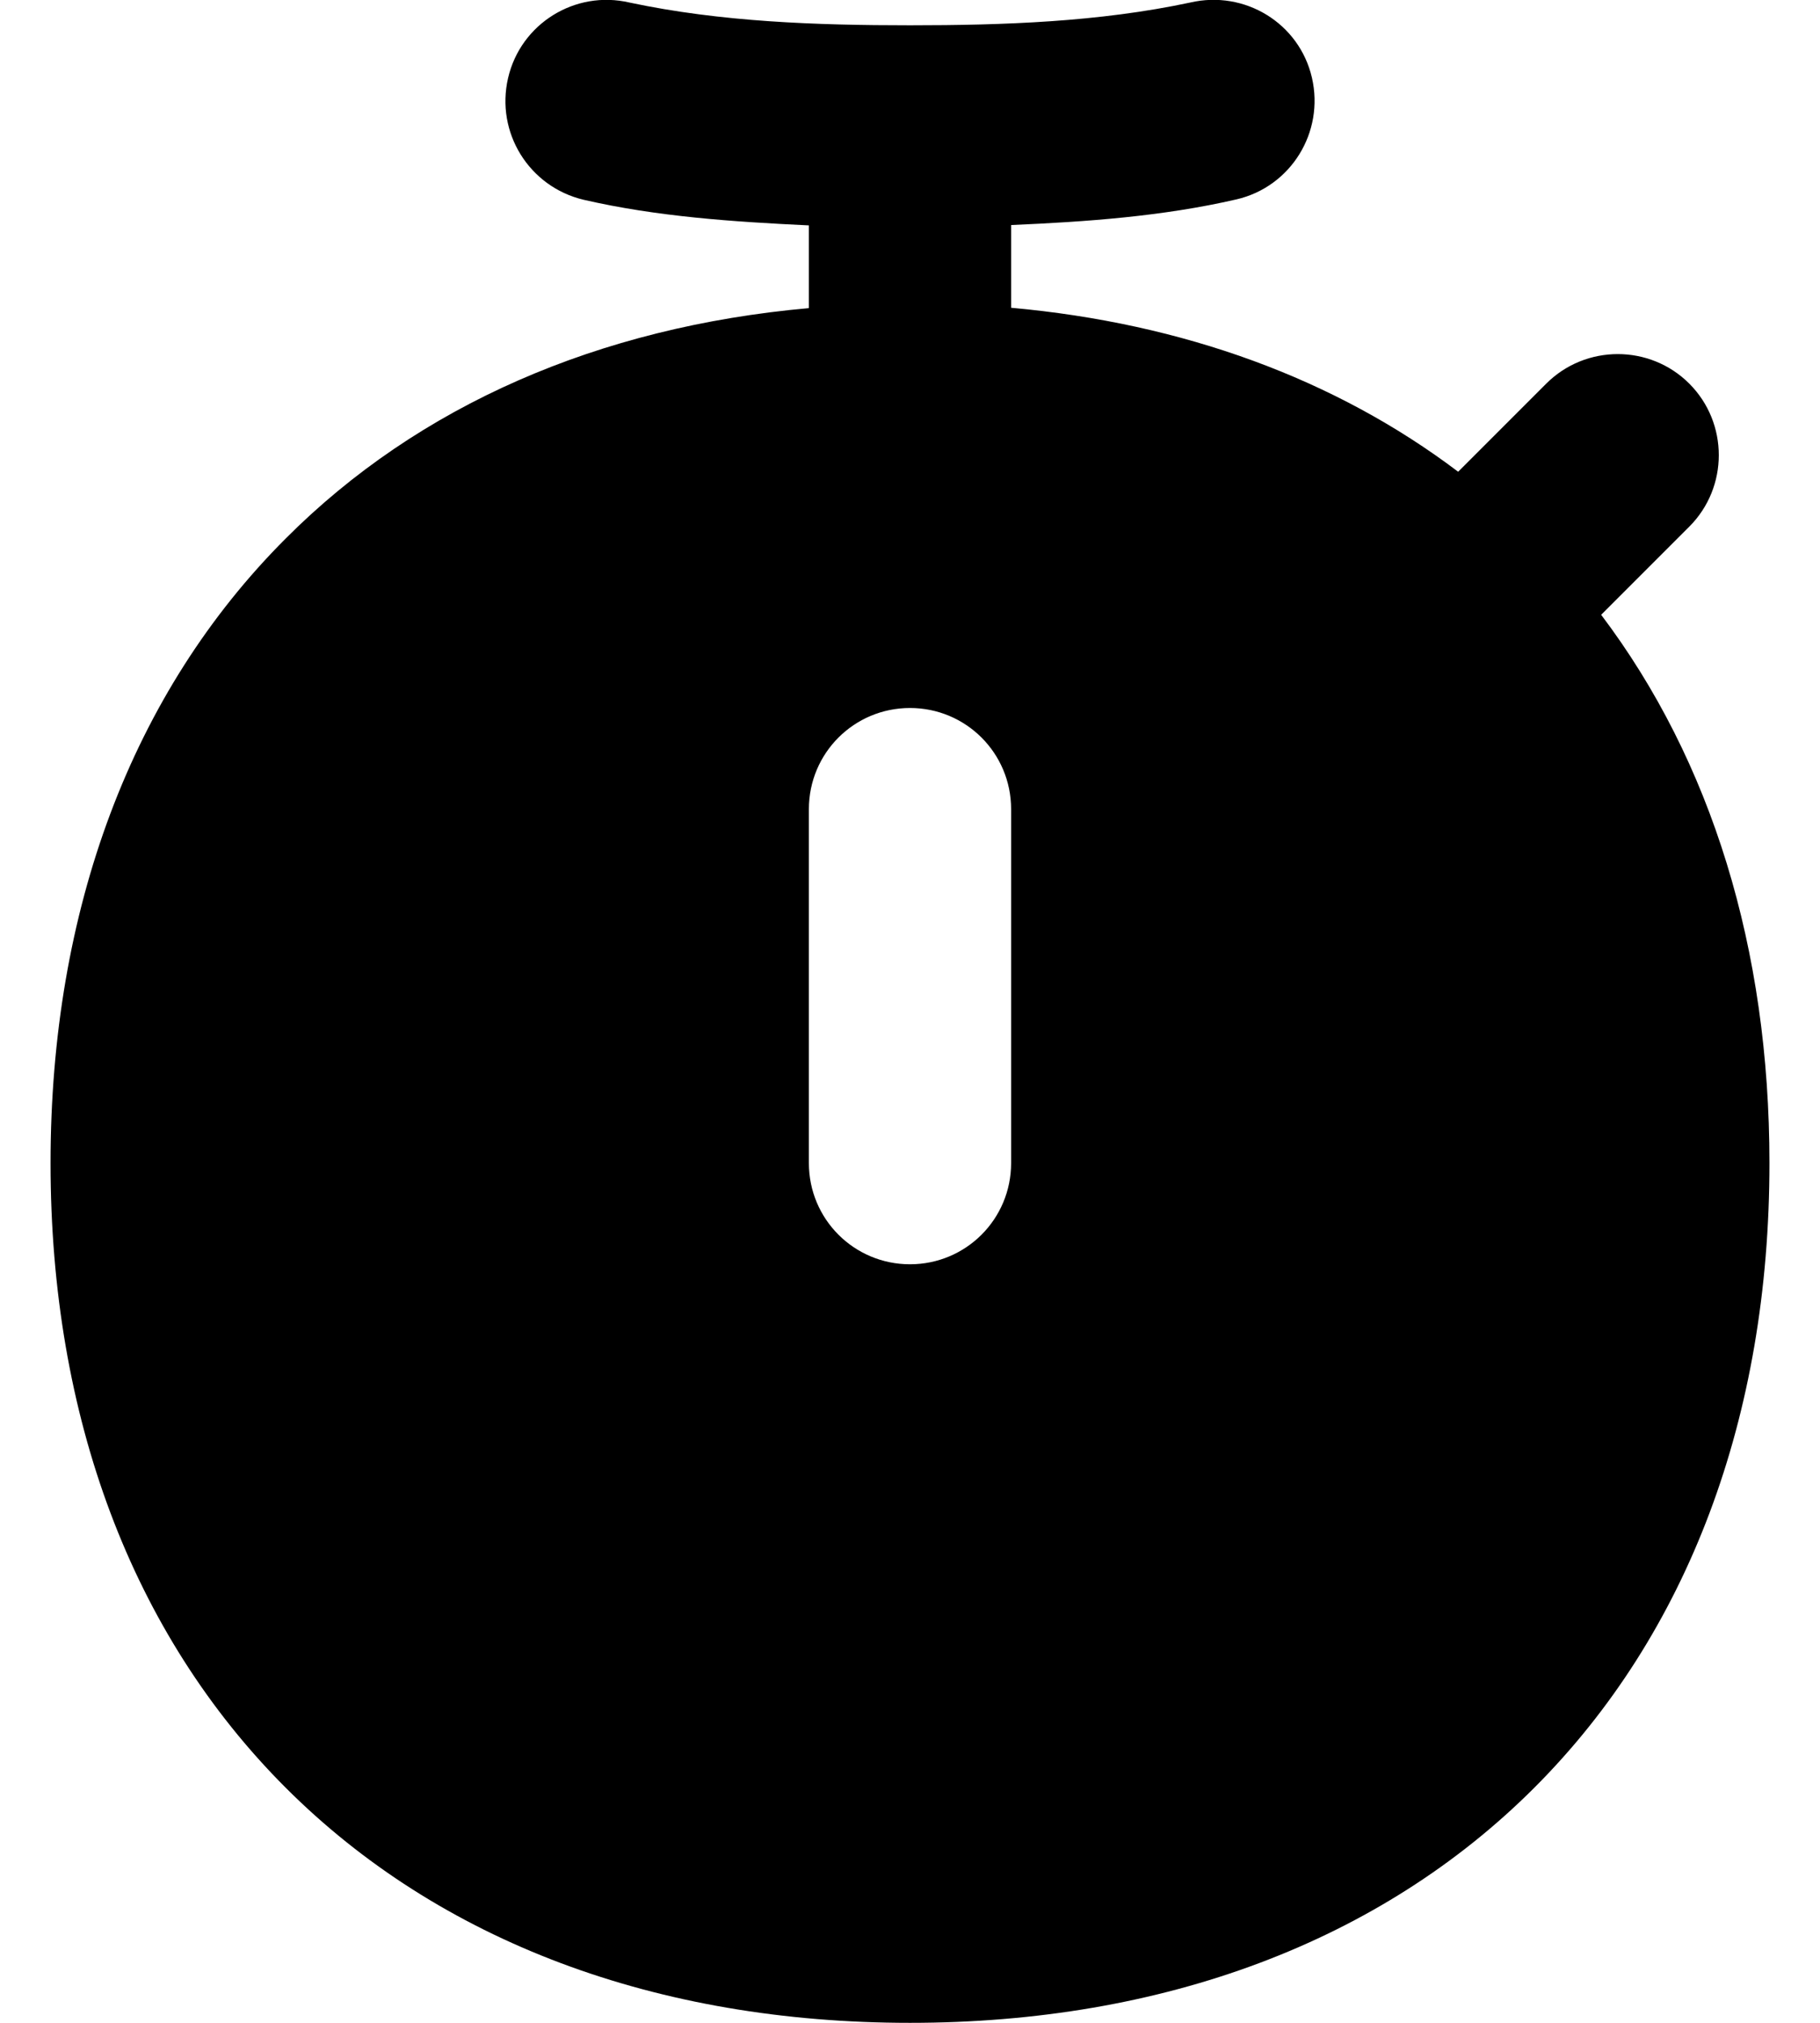 <svg xmlns="http://www.w3.org/2000/svg" viewBox="0 0 504 560"><!--! Font Awesome Pro 7.0.0 by @fontawesome - https://fontawesome.com License - https://fontawesome.com/license (Commercial License) Copyright 2025 Fonticons, Inc. --><path fill="currentColor" d="M224 62.4l0 22.9C165.8 90.5 115.9 112.2 79.1 149.1 36.5 191.7 14 251.8 14 322S36.5 452.3 79.1 494.9 181.8 560 252 560 382.3 537.5 424.9 494.9 490 392.2 490 322c0-59.3-16-111.3-46.6-151.8l24.4-24.4c10.9-10.9 10.9-28.7 0-39.6s-28.7-10.9-39.6 0l-24.4 24.4C369.8 104.9 327.7 89.5 280 85.2l0-22.9c20.9-.9 42-2.4 62.4-7.1 15.1-3.5 24.4-18.6 20.9-33.7S344.7-2.8 329.6 .7C304.3 6.1 277.8 7 252 7s-52.3-.9-77.7-6.3c-15-3.5-30.1 5.8-33.6 20.9s5.8 30.1 20.9 33.7C182 60 203.1 61.4 224 62.4zM252 196c15.5 0 28 12.5 28 28l0 98c0 15.5-12.5 28-28 28s-28-12.5-28-28l0-98c0-15.5 12.5-28 28-28z"/></svg>